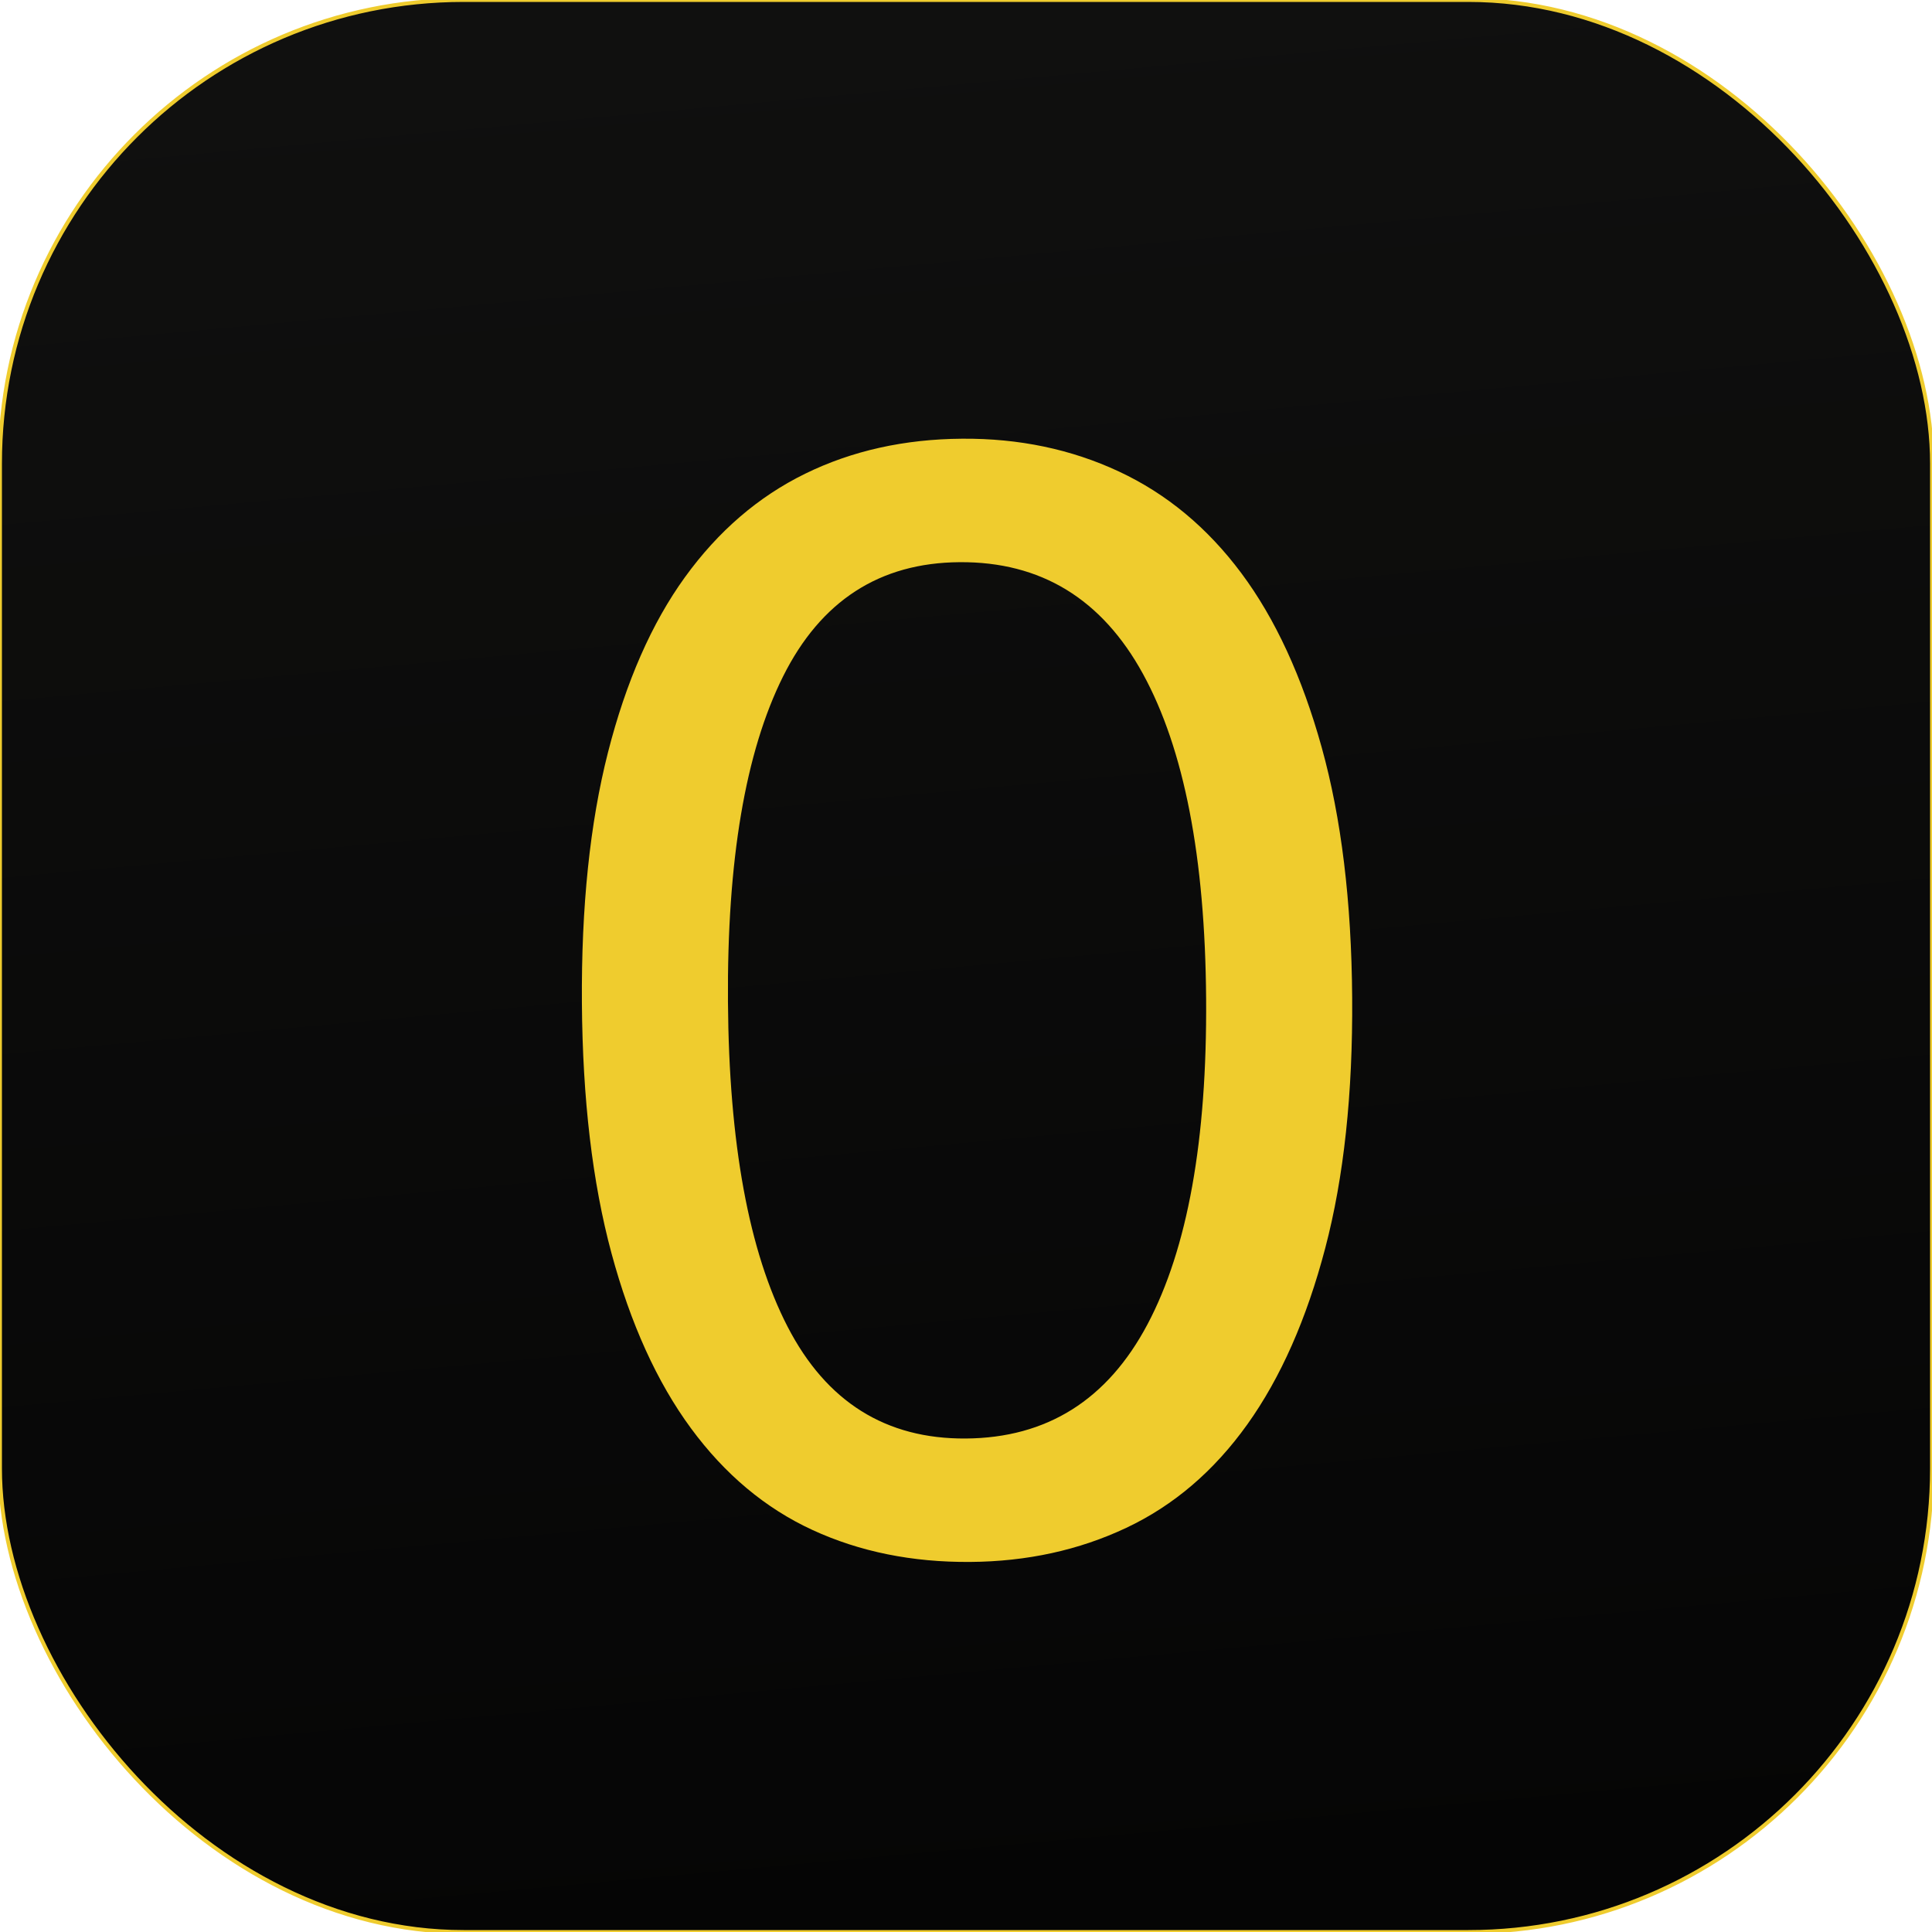 <svg xmlns="http://www.w3.org/2000/svg" viewBox="0 0 500 500"><defs><linearGradient id="a" x1="250" x2="250" y1="0" y2="500" gradientTransform="matrix(.996 -.091 .054 1 -12.349 22.796)" gradientUnits="userSpaceOnUse"><stop offset="0" stop-color="#10100f"/><stop offset="1" stop-color="#050505"/></linearGradient></defs><rect width="500" height="500" fill="url(#a)" stroke="#efcc2e" rx="120" ry="120"/><path d="M150.596 259.58c-.174-24.9 2.074-46.516 6.746-64.85 4.672-18.332 11.316-33.456 19.932-45.37 8.617-11.908 18.982-20.826 31.093-26.759 12.106-5.938 25.659-8.96 40.658-9.065 14.7-.103 28.22 2.729 40.56 8.496 12.34 5.76 22.903 14.533 31.686 26.32 8.783 11.79 15.711 26.819 20.787 45.085 5.08 18.264 7.709 39.847 7.883 64.745.175 24.9-2.15 46.517-6.975 64.85-4.818 18.335-11.536 33.532-20.152 45.593-8.615 12.061-19.053 20.984-31.312 26.77-12.26 5.787-25.74 8.732-40.44 8.834-14.999.105-28.592-2.65-40.779-8.265-12.193-5.614-22.681-14.39-31.465-26.33-8.783-11.938-15.64-27.04-20.568-45.306-4.928-18.266-7.48-39.85-7.654-64.748zm37.8-.265c.255 36.599 5.402 64.613 15.438 84.044 10.037 19.43 25.405 29.073 46.104 28.927 21-.147 36.681-10.008 47.044-29.58 10.364-19.573 15.417-47.66 15.16-84.259-.256-36.599-5.703-64.61-16.339-84.038-10.637-19.425-26.455-29.065-47.454-28.917-20.699.145-35.931 10.002-45.694 29.57-9.763 19.57-14.516 47.653-14.26 84.253z" style="white-space:pre" fill="#efcc2e"/></svg>